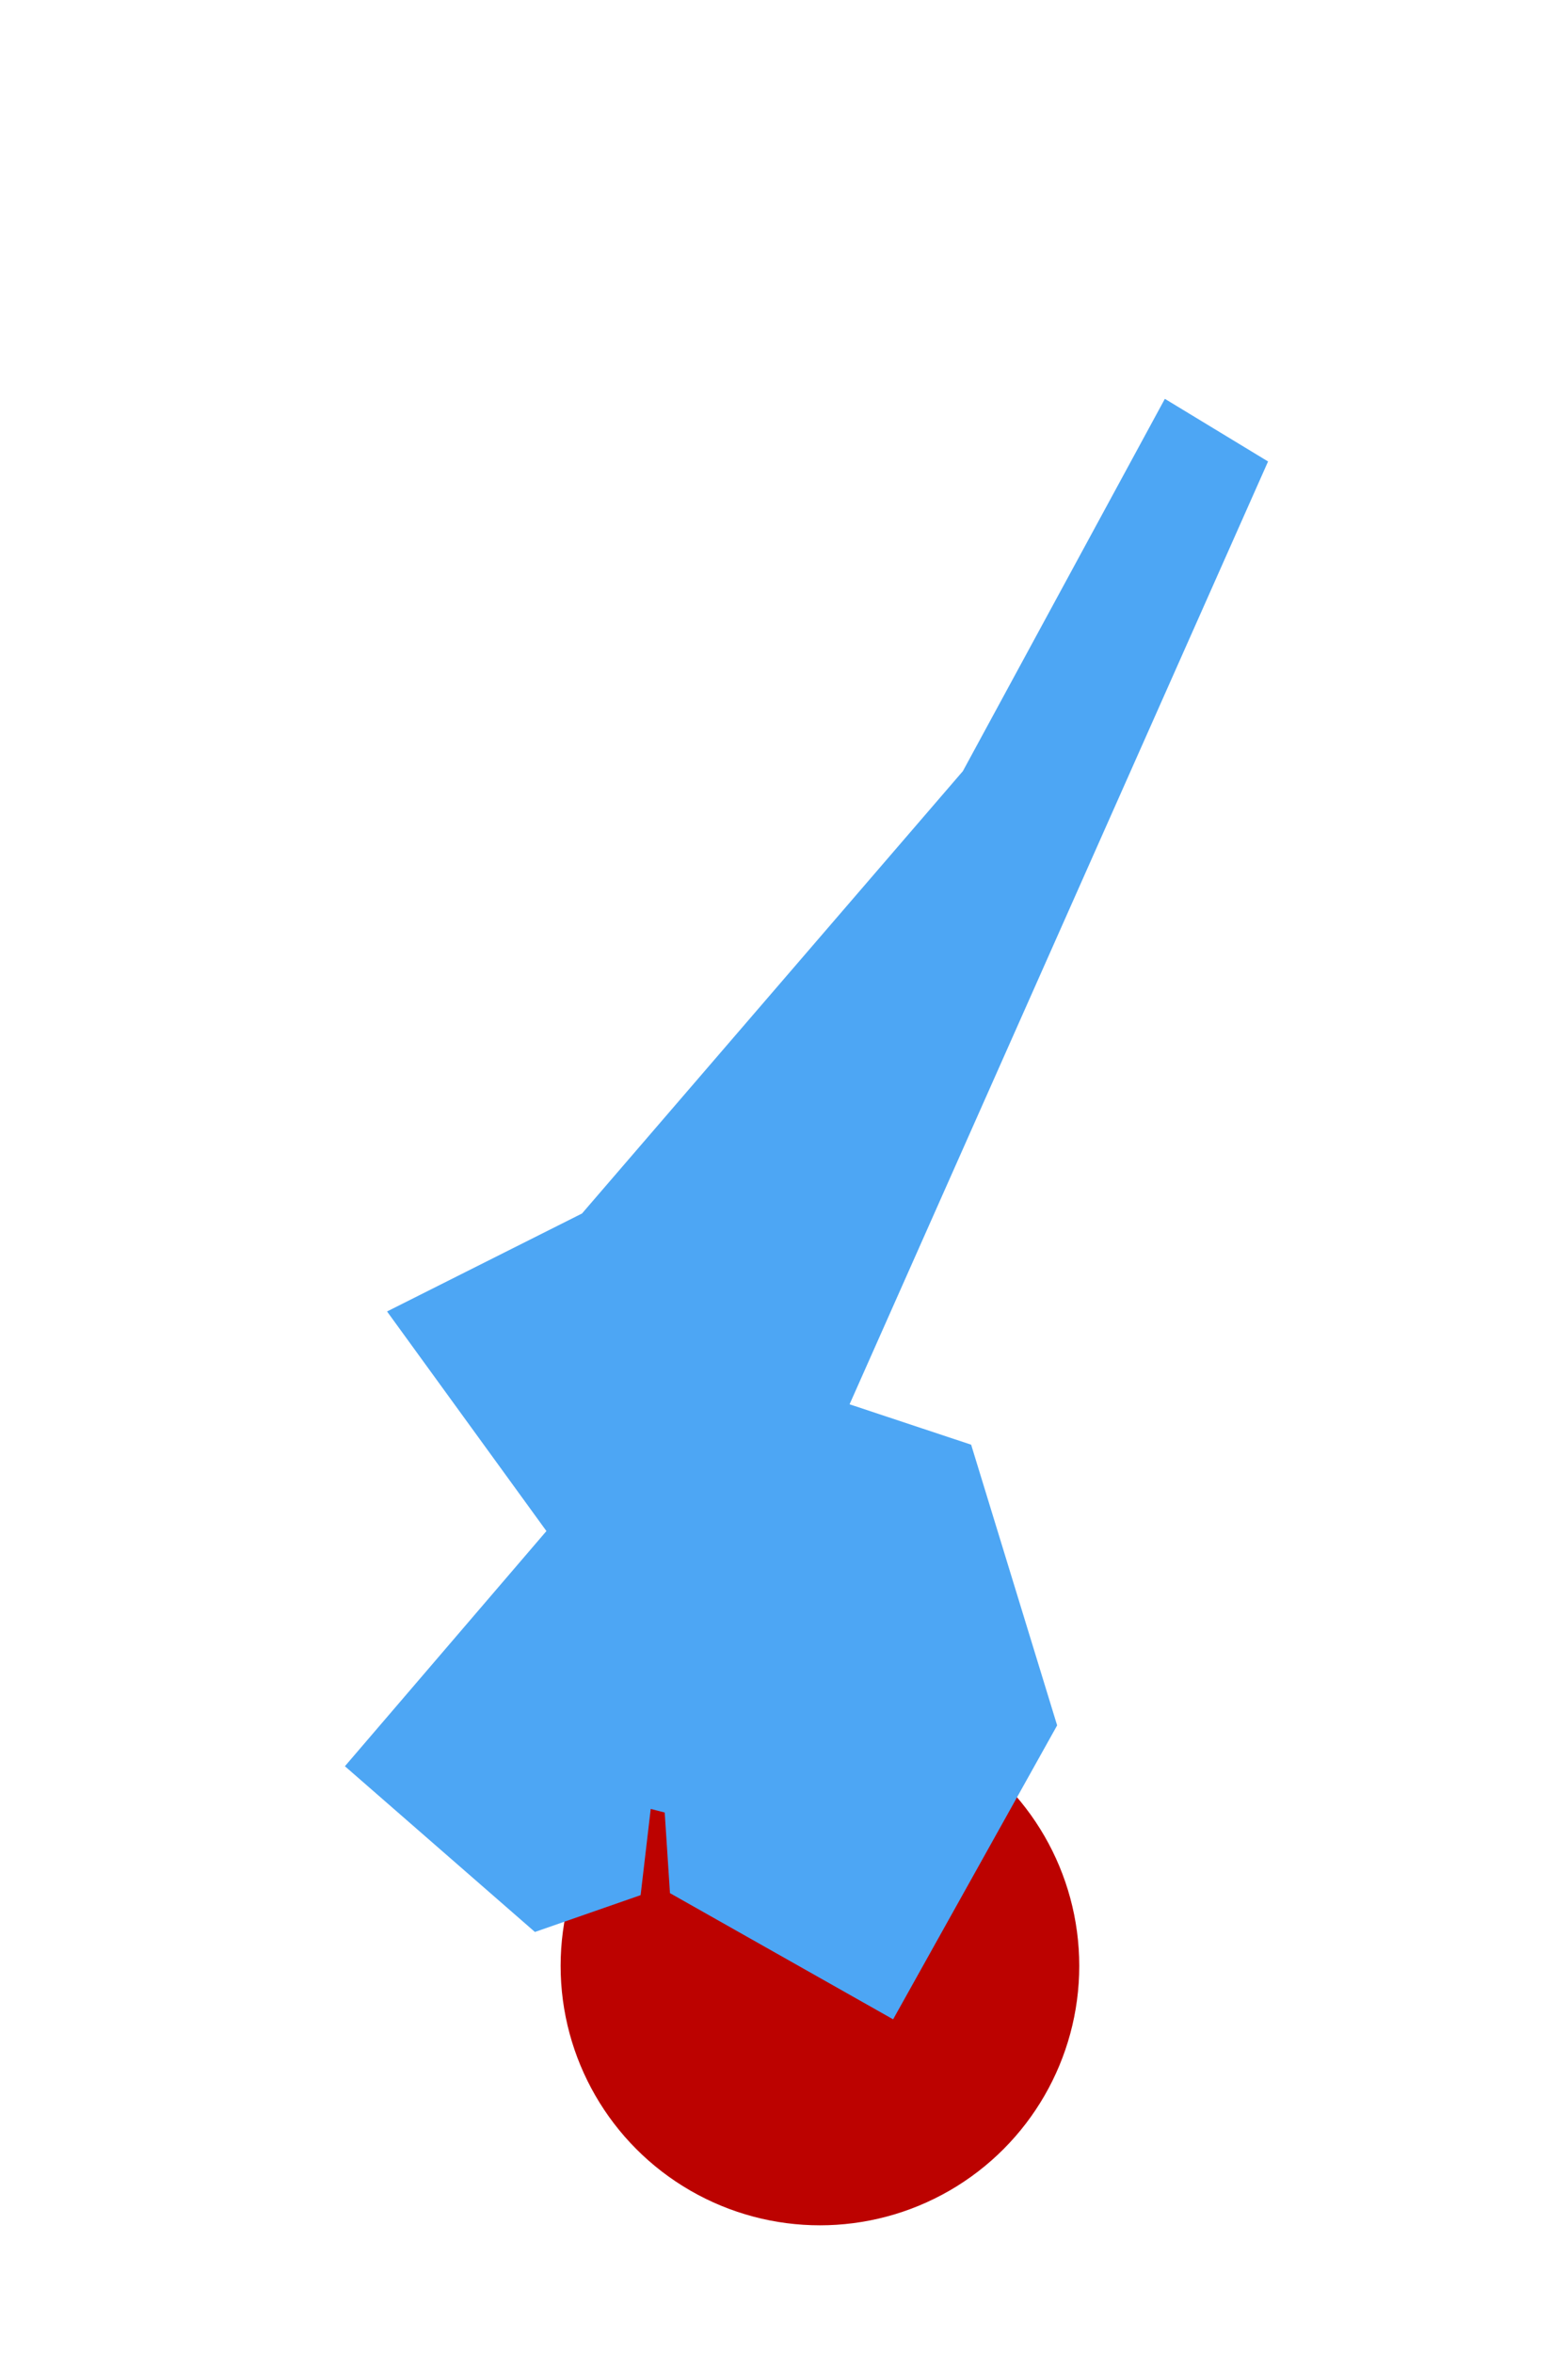 <svg clip-rule="evenodd" fill-rule="evenodd" stroke-linejoin="round" stroke-miterlimit="2" viewBox="0 0 76 114" xmlns="http://www.w3.org/2000/svg" xmlns:xlink="http://www.w3.org/1999/xlink"><clipPath id="a"><path clip-rule="evenodd" d="m.742.535h75v112.5h-75z"/></clipPath><path d="m.742.535h75v112.5h-75z" fill="none"/><g clip-path="url(#a)"><circle cx="39.742" cy="95.245" fill="#bc0200" r="12.569"/><path d="m.742.535h75v112.5h-75z" fill="none"/><path d="m56.46 19.323 5.002 3.035-20.284 45.679 5.893 1.957 4.168 13.599-7.95 14.241-10.816-6.113-.255-3.906-.678-.175-.49 4.178-5.123 1.784-9.21-8.03 9.768-11.394-7.725-10.639 9.449-4.746 18.461-21.433z" fill="#4da6f4"/></g></svg>